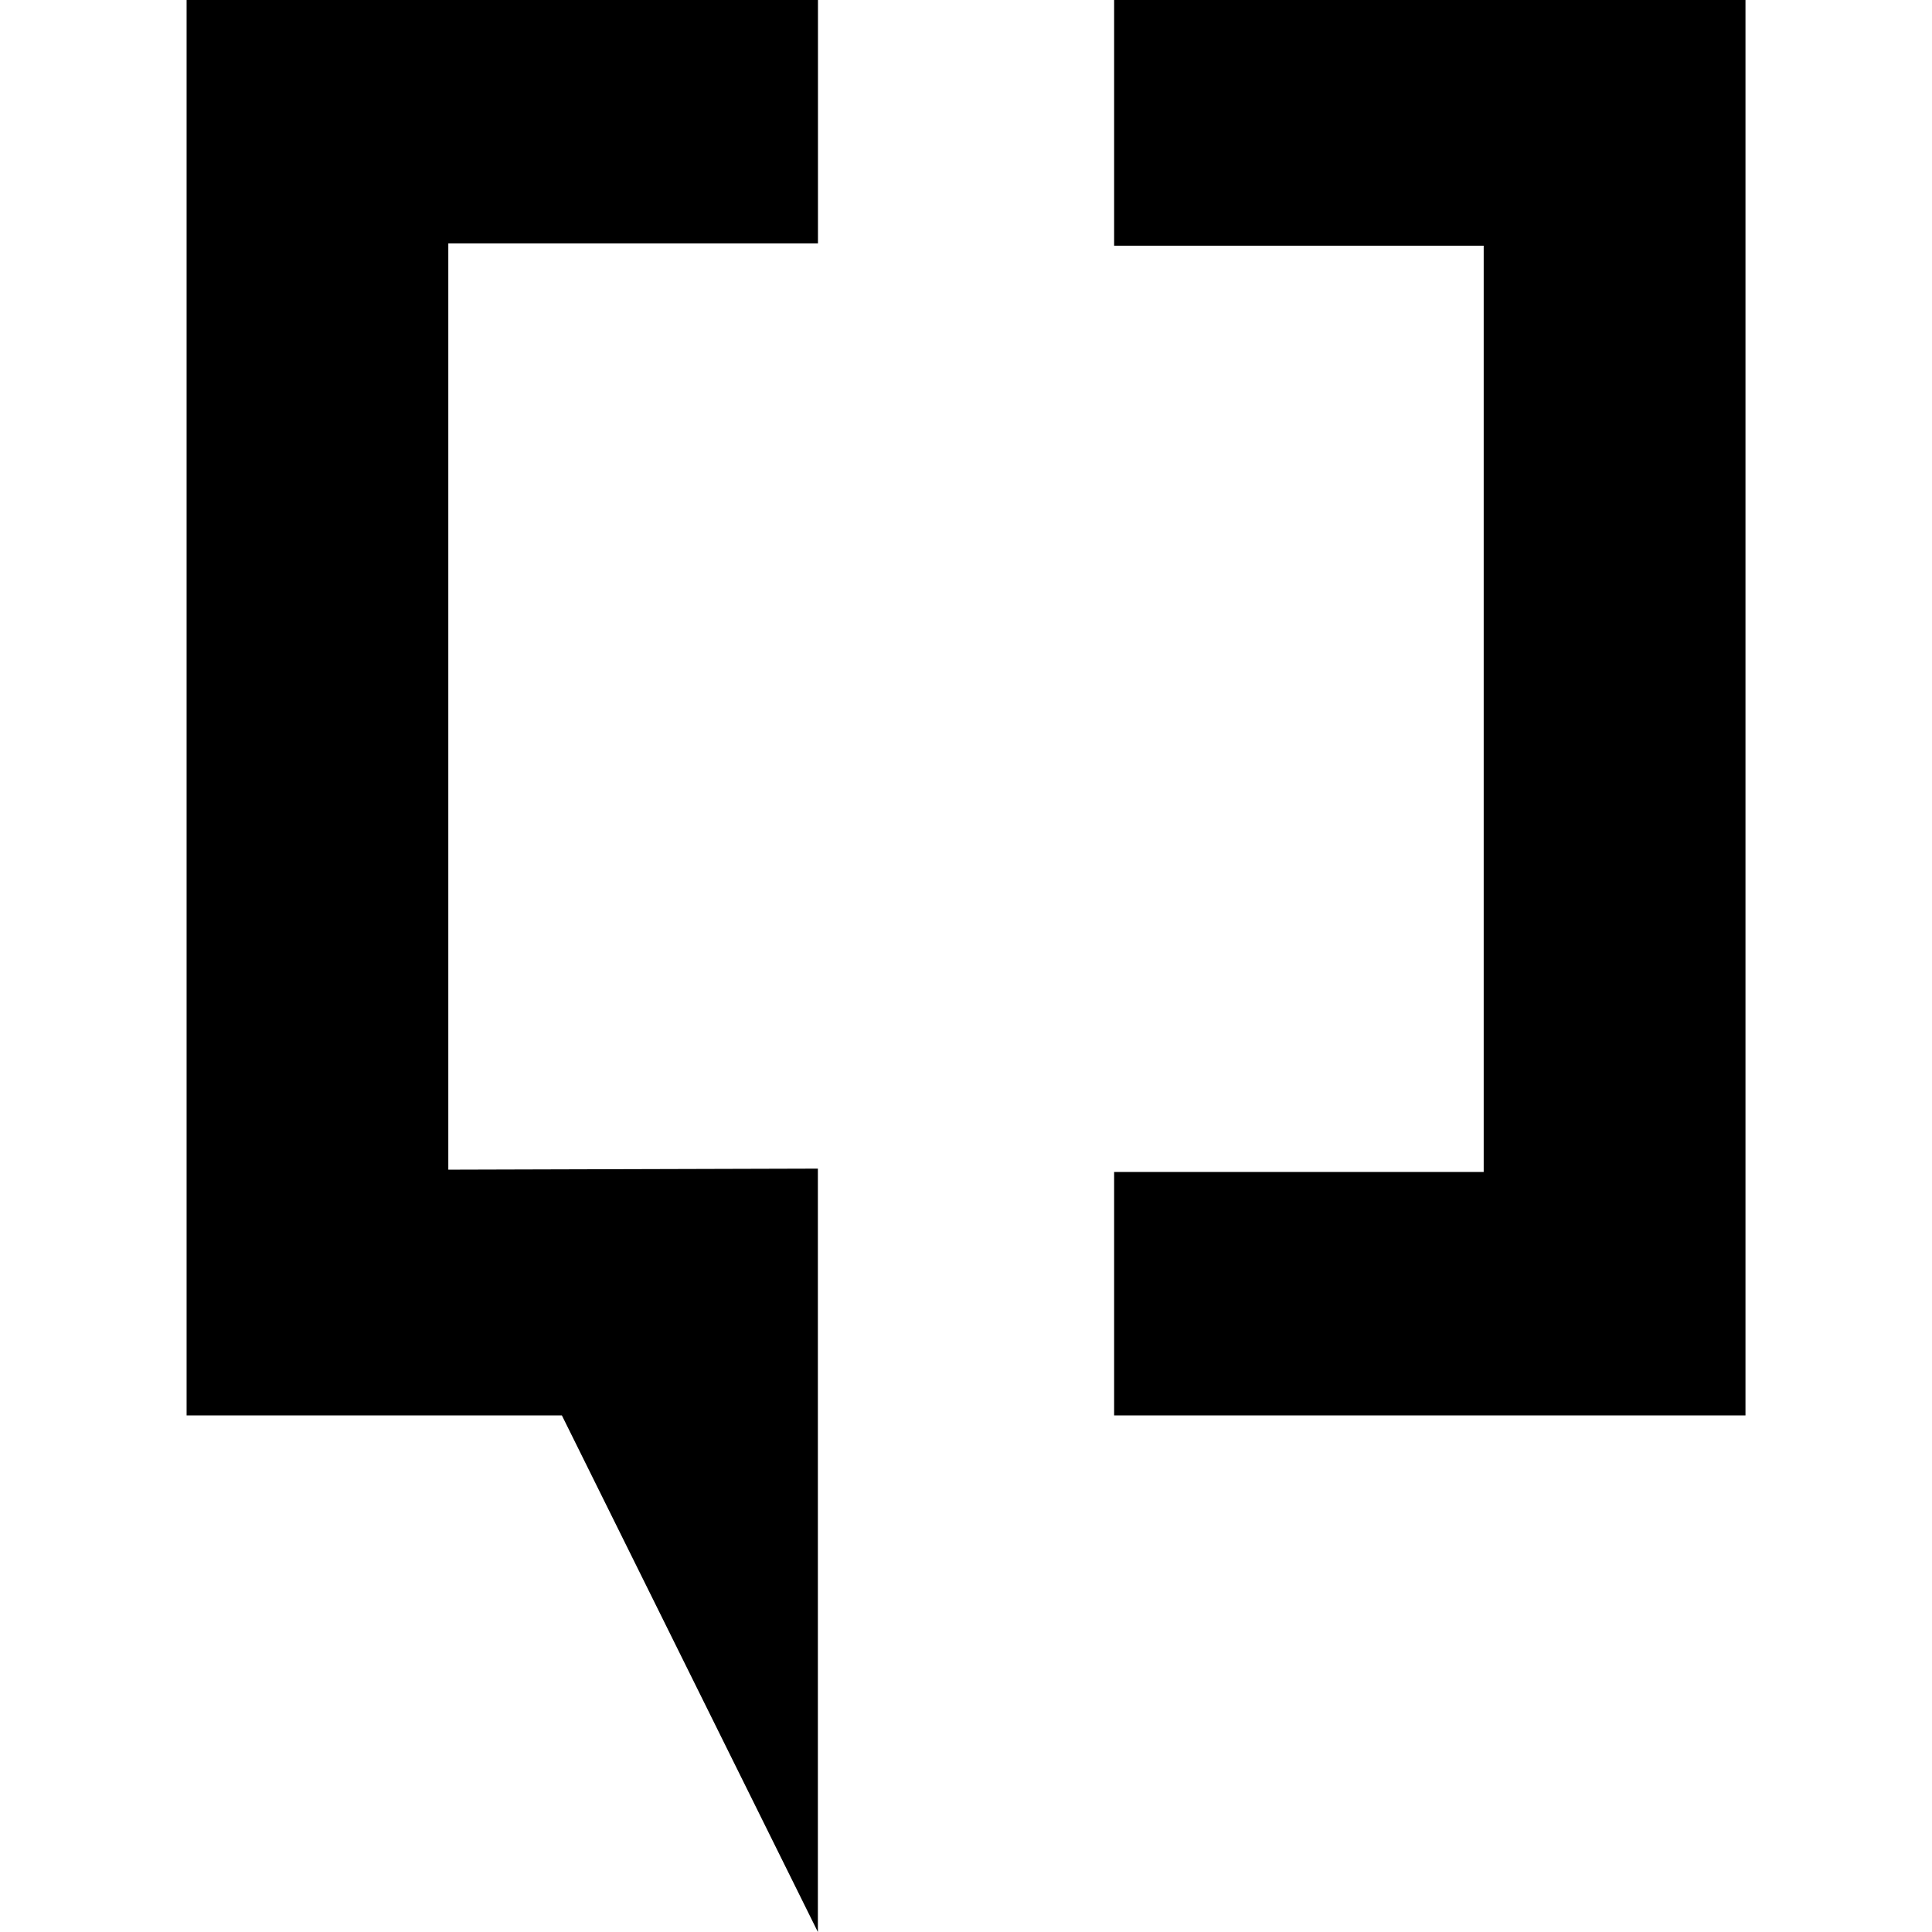 <svg role="img" viewBox="0 0 24 24" xmlns="http://www.w3.org/2000/svg"><title>XDA Developers icon</title><path d="M13.84 3.052V0h7.843v17.583H13.84v-3.024h4.591V3.052zM5.569 14.53V3.024h4.592V0H2.318v17.583H6.98L10.16 24v-9.483z"/></svg>
